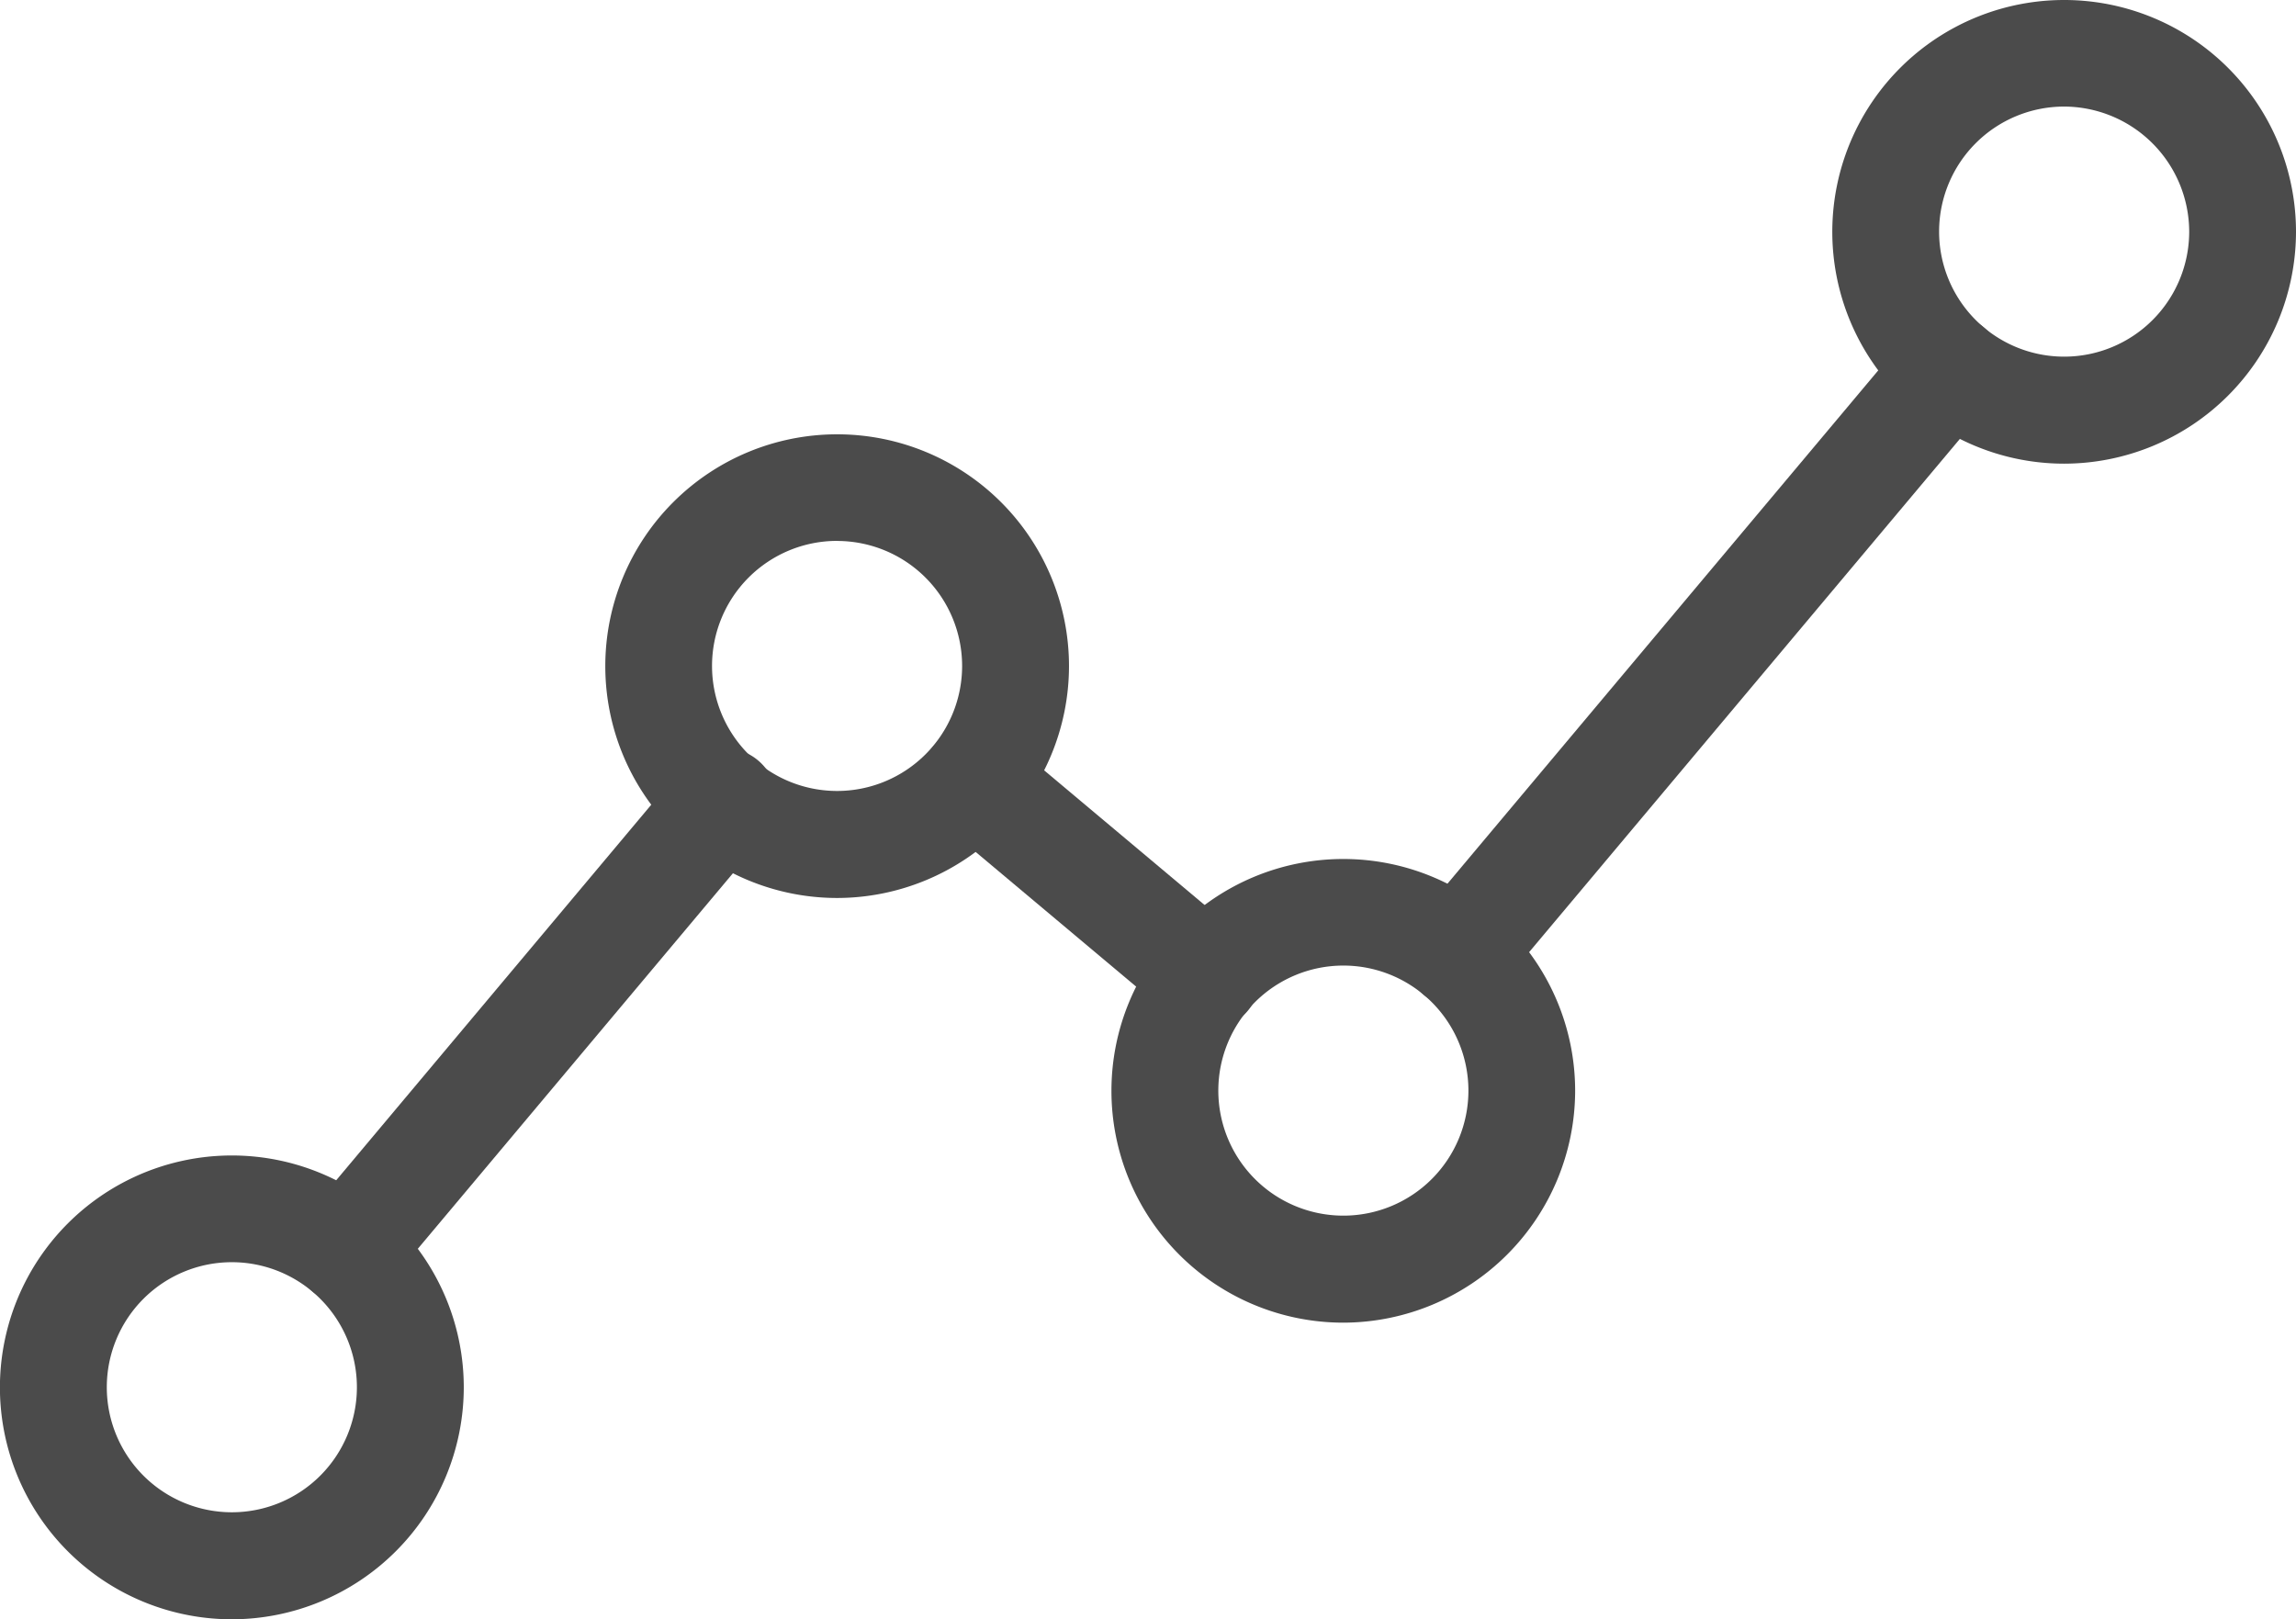 <svg id="Layer_1" data-name="Layer 1" xmlns="http://www.w3.org/2000/svg" viewBox="0 0 312.14 220.16"><defs><style>.cls-1{fill:#4b4b4b;}</style></defs><path class="cls-1" d="M112.64,348.61a31.53,31.53,0,1,1,31.53-31.52A31.56,31.56,0,0,1,112.64,348.61Zm0-48.55a17,17,0,1,0,17,17A17,17,0,0,0,112.64,300.06Z" transform="translate(-81.12 -128.45)"/><path class="cls-1" d="M361.74,191.49A31.52,31.52,0,1,1,393.26,160,31.56,31.56,0,0,1,361.74,191.49Zm0-48.55a17,17,0,1,0,17,17A17.05,17.05,0,0,0,361.74,142.94Z" transform="translate(-81.12 -128.45)"/><path class="cls-1" d="M263.75,308.28a31.52,31.52,0,1,1,31.51-31.53A31.58,31.58,0,0,1,263.75,308.28Zm0-48.55a17,17,0,1,0,17,17A17,17,0,0,0,263.75,259.73Z" transform="translate(-81.12 -128.45)"/><path class="cls-1" d="M128.24,305.74a7.25,7.25,0,0,1-5.54-11.9l51.13-60.95a7.25,7.25,0,1,1,11.1,9.32L133.8,303.15A7.23,7.23,0,0,1,128.24,305.74Z" transform="translate(-81.12 -128.45)"/><path class="cls-1" d="M194.92,250.54A31.52,31.52,0,1,1,226.45,219,31.56,31.56,0,0,1,194.92,250.54Zm0-48.55a17,17,0,1,0,17,17A17,17,0,0,0,194.92,202Z" transform="translate(-81.12 -128.45)"/><path class="cls-1" d="M245.2,268.46a7.22,7.22,0,0,1-4.65-1.7l-31.69-26.59a7.24,7.24,0,0,1,9.31-11.1l31.69,26.6a7.24,7.24,0,0,1-4.66,12.79Z" transform="translate(-81.12 -128.45)"/><path class="cls-1" d="M279.32,265.41a7.25,7.25,0,0,1-5.54-11.9l66.84-79.65a7.24,7.24,0,1,1,11.1,9.31l-66.84,79.65A7.23,7.23,0,0,1,279.32,265.41Z" transform="translate(-81.12 -128.45)"/></svg>
